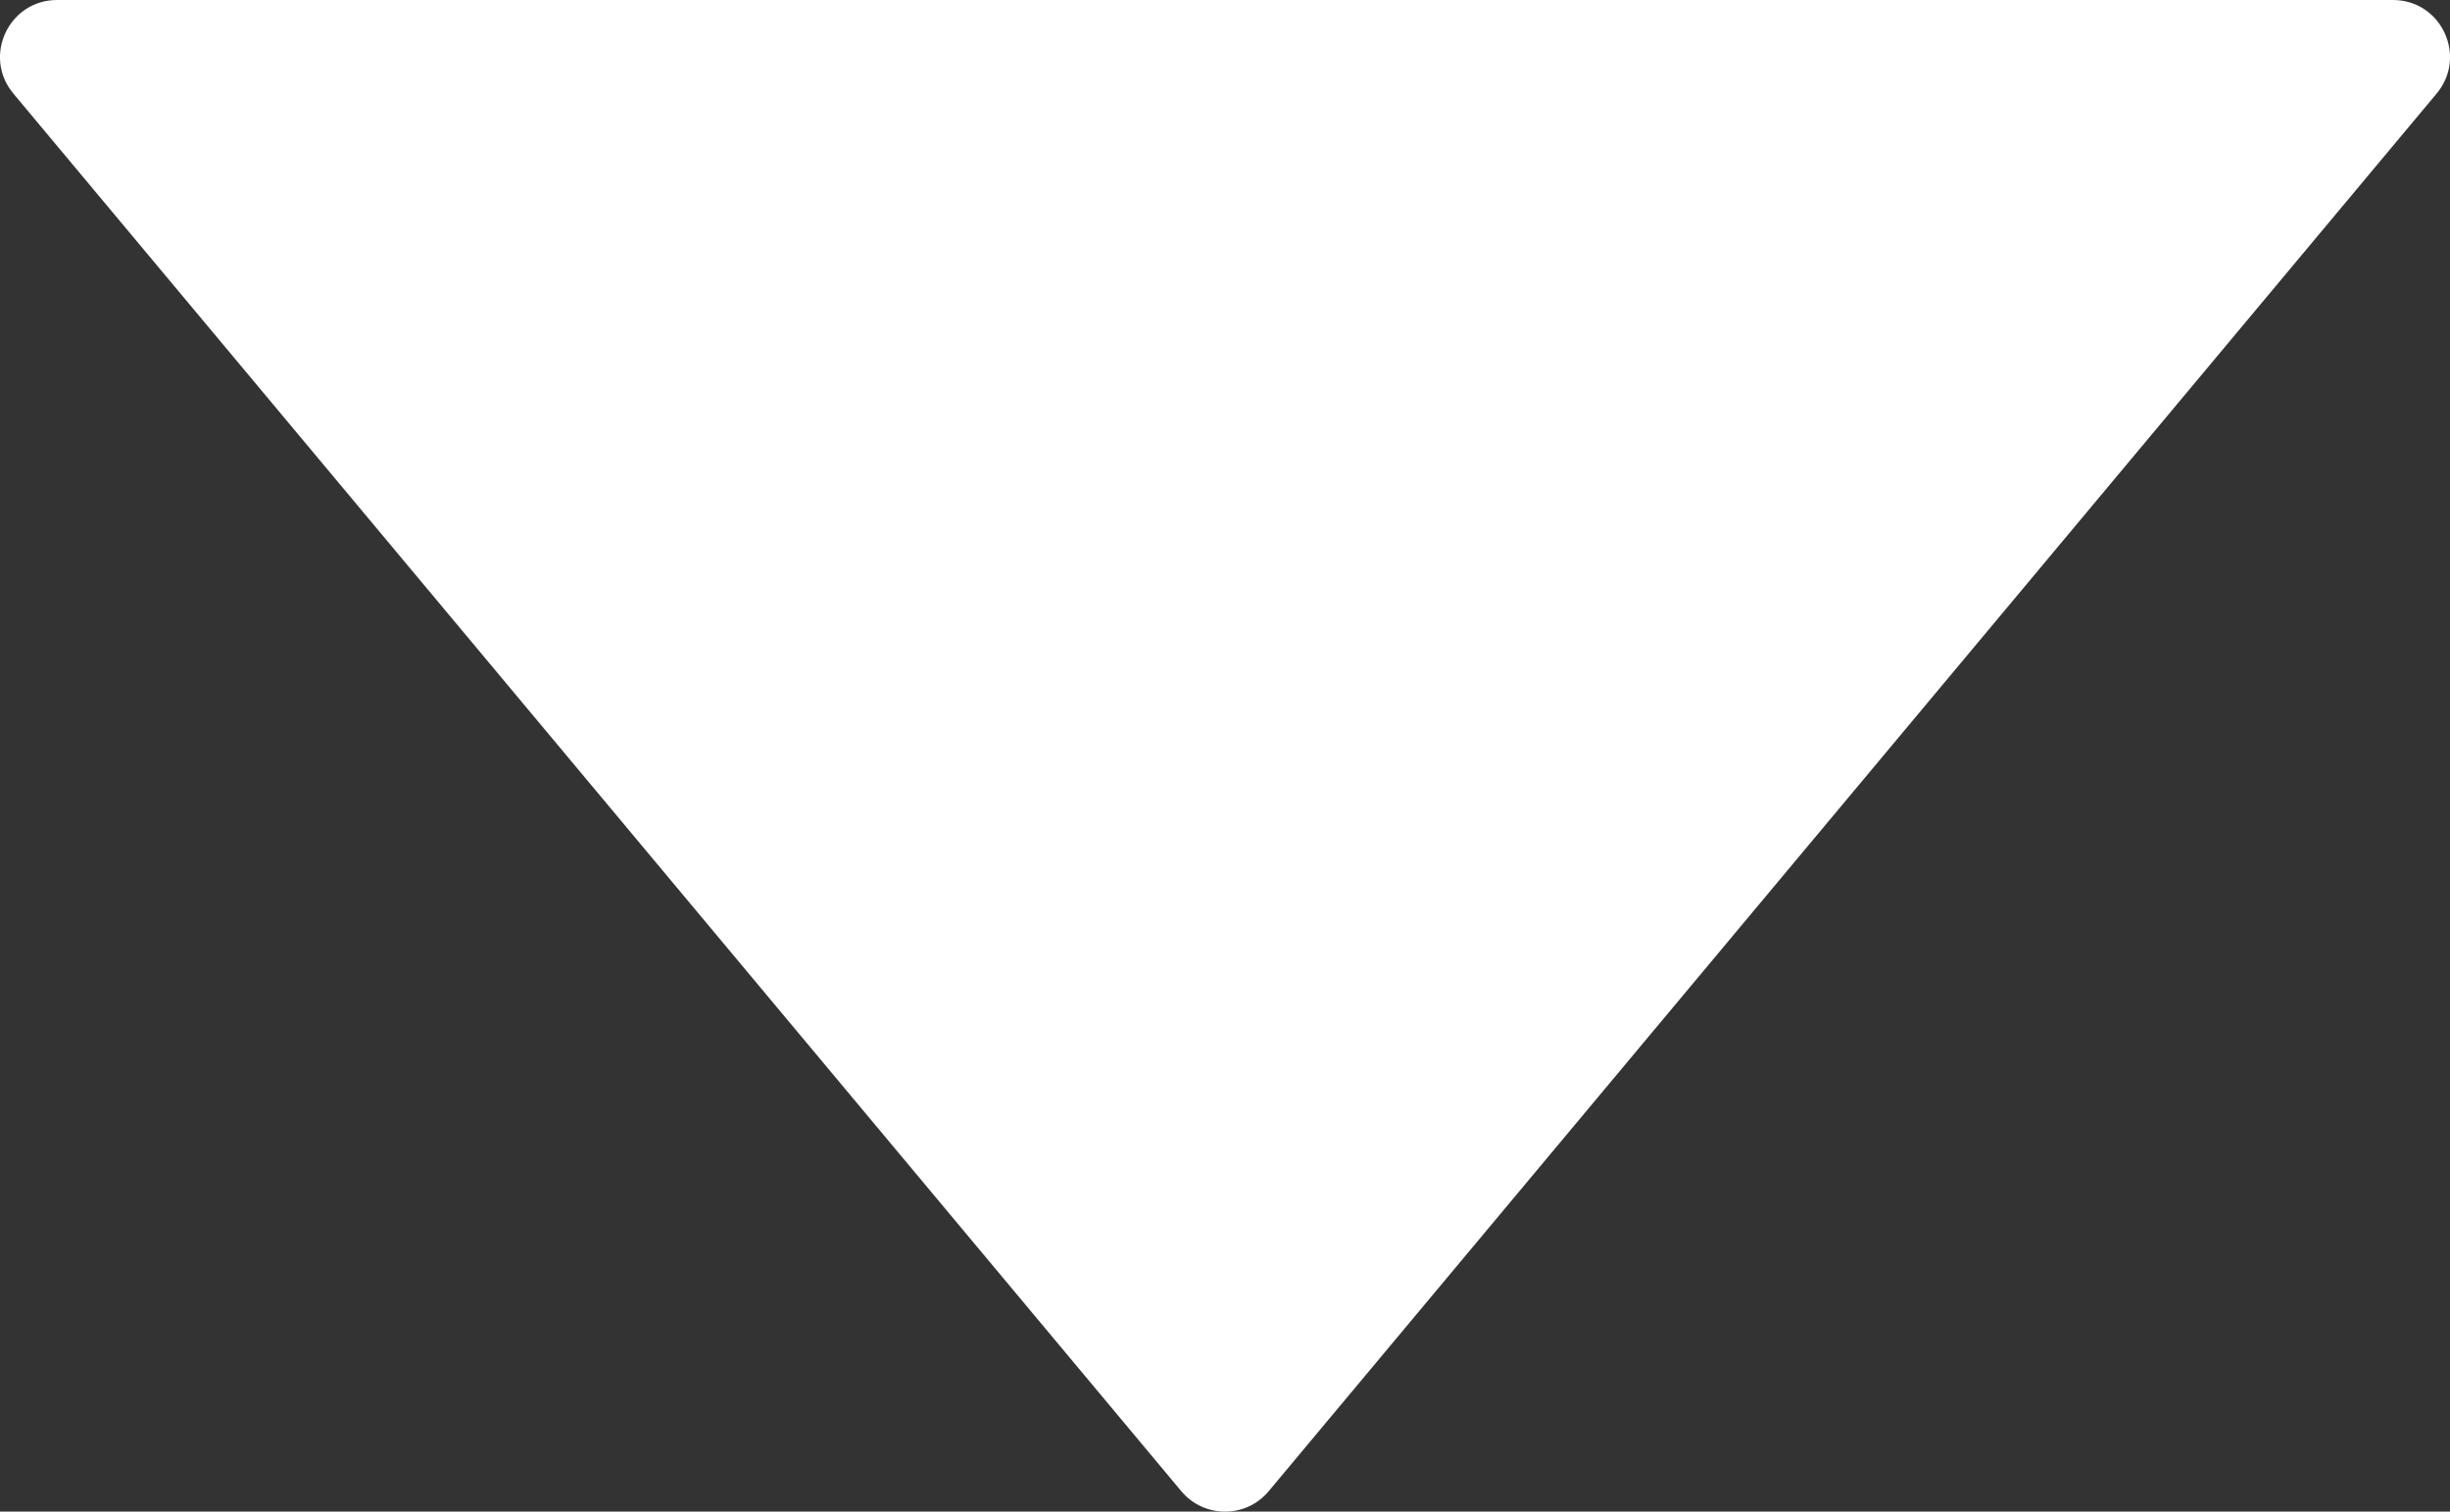 <?xml version="1.0" encoding="UTF-8"?>
<svg id="_レイヤー_2" data-name="レイヤー 2" xmlns="http://www.w3.org/2000/svg" viewBox="0 0 215.11 132.73">
  <rect x="0" y="0" width="215.11" height="132.73" fill="#333333" stroke="none"/>
  <defs>
    <style>
      .cls-1 {
        fill: #fff;
      }
    </style>
  </defs>
  <g id="PC">
    <g id="_デザイン" data-name="デザイン">
      <path class="cls-1" d="M1.17,8.21l102.55,122.73c2,2.39,5.68,2.39,7.67,0L213.94,8.21c2.72-3.26,.41-8.21-3.84-8.21H5.01C.77,0-1.55,4.95,1.17,8.21Z"/>
    </g>
  </g>
</svg>